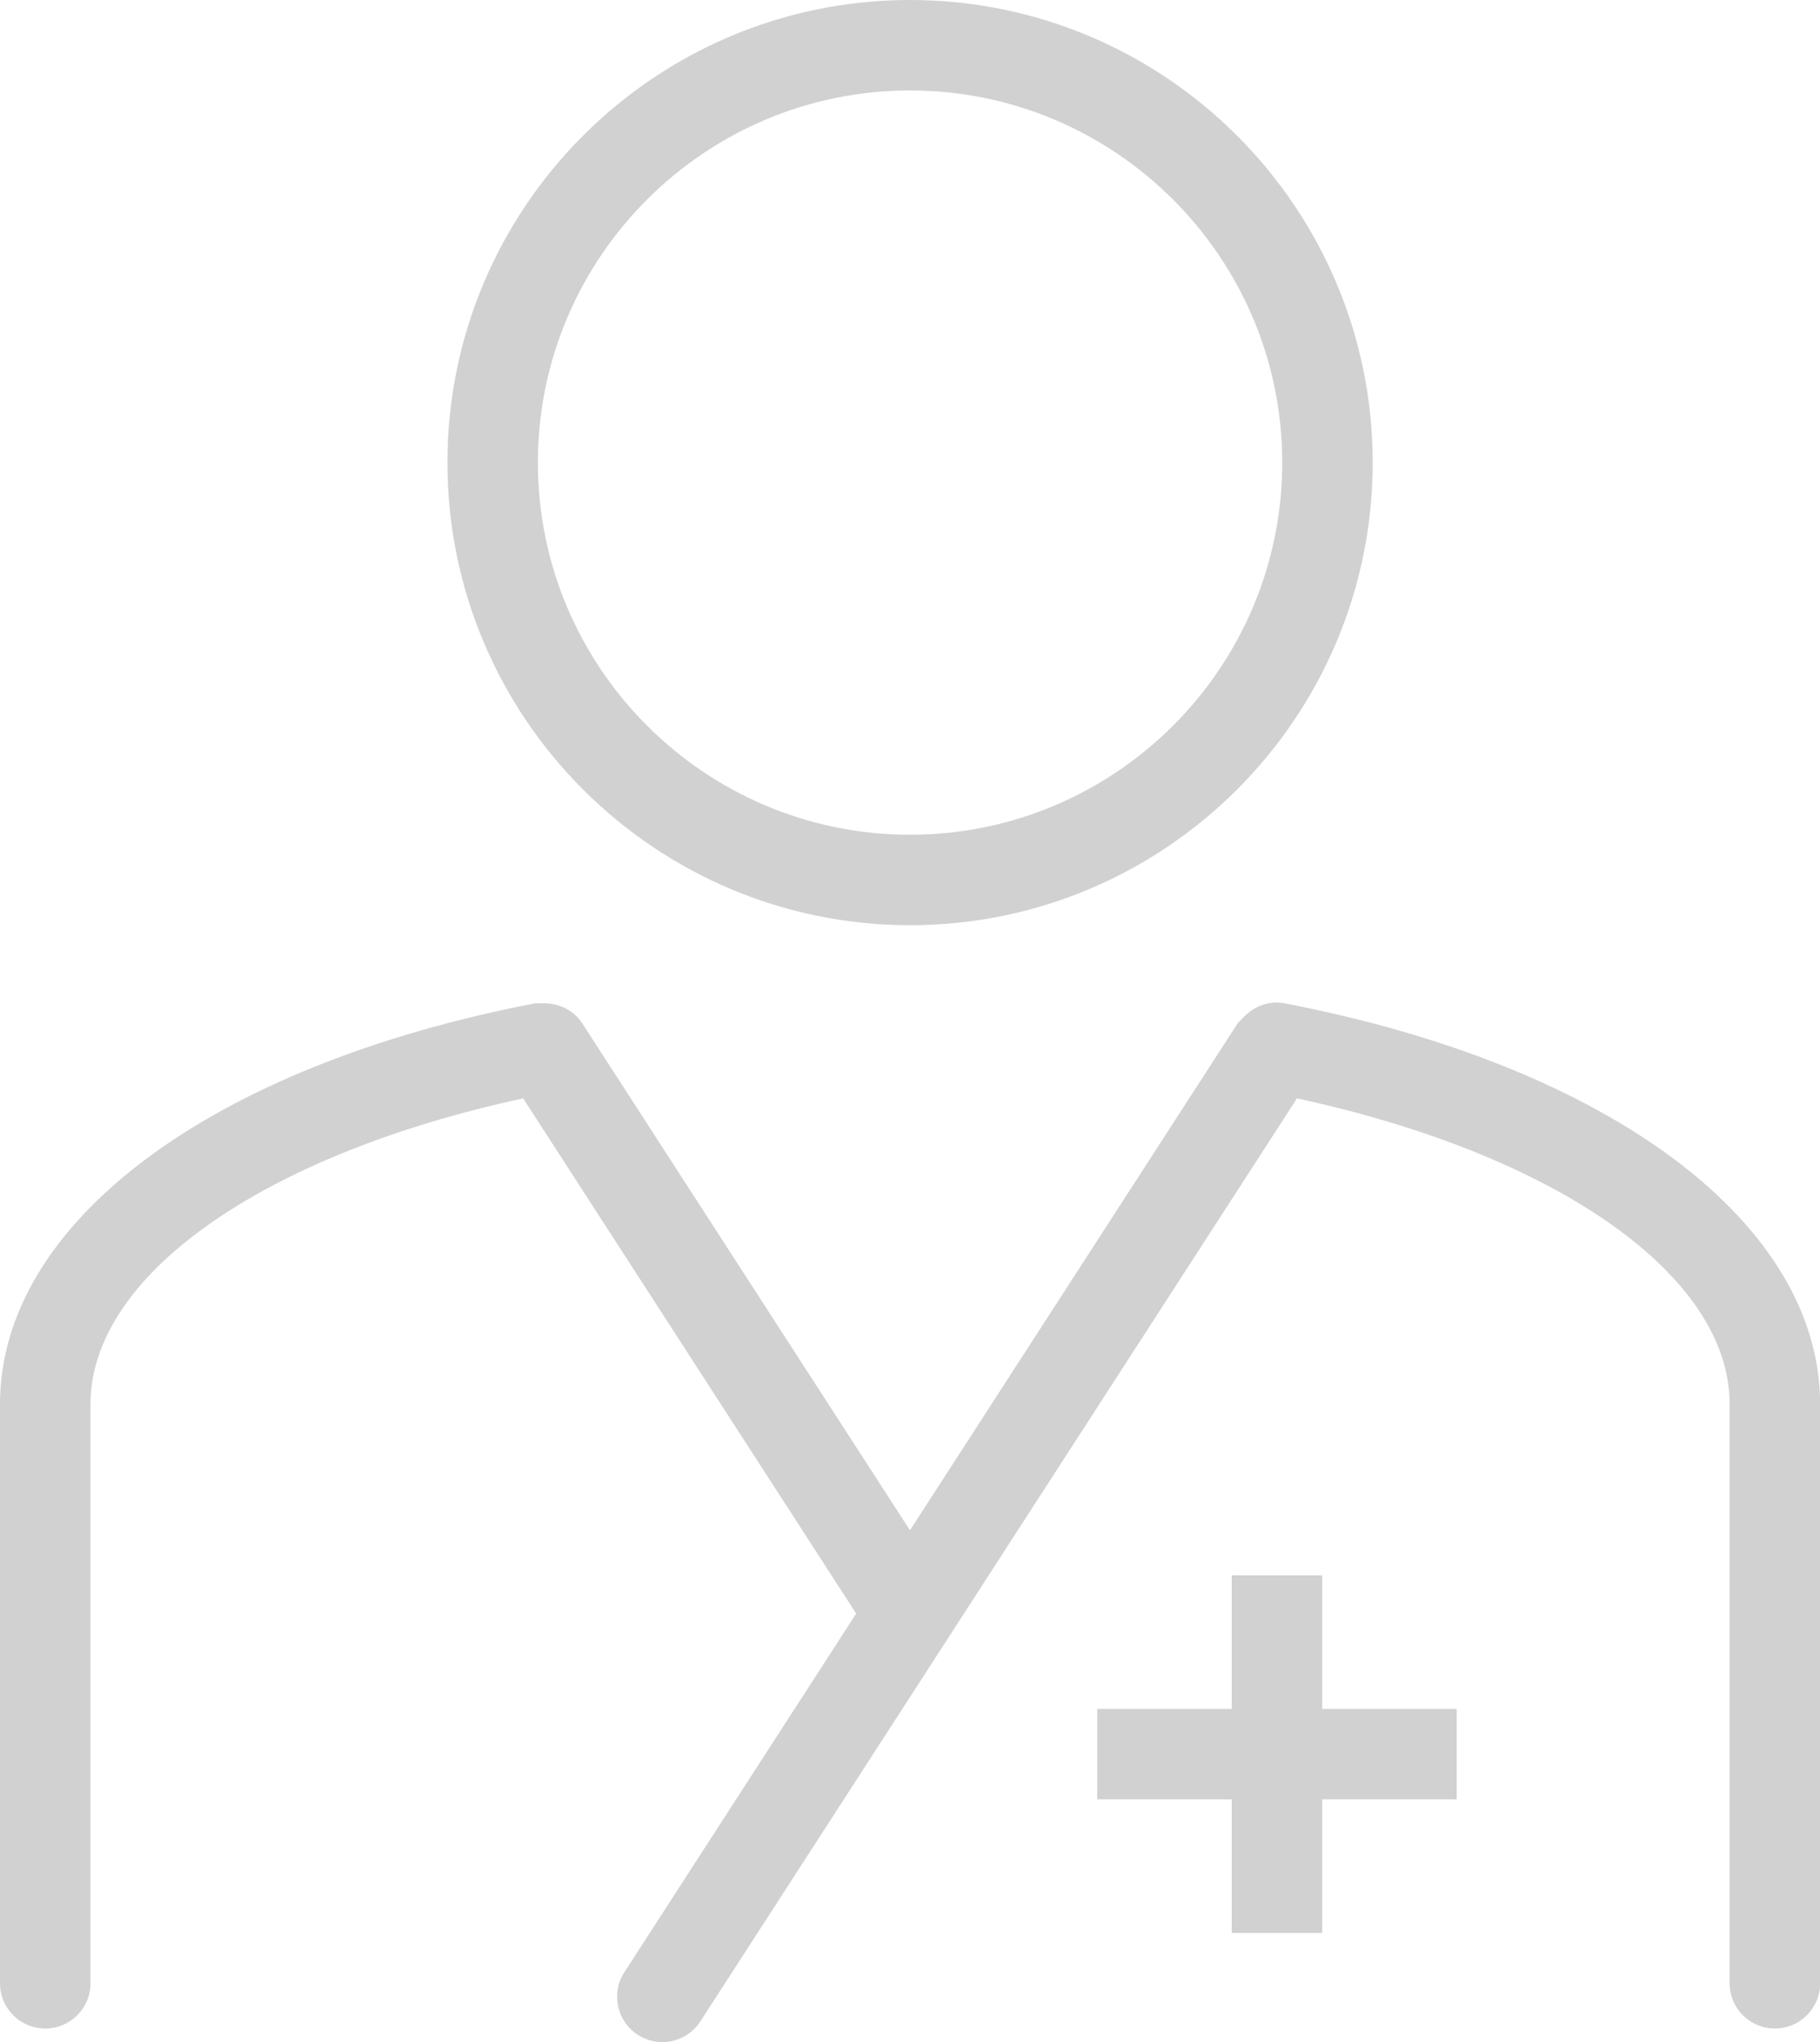 <?xml version="1.0" encoding="utf-8"?>
<!-- Generator: Adobe Illustrator 22.0.0, SVG Export Plug-In . SVG Version: 6.00 Build 0)  -->
<svg version="1.1" id="Ebene_1" xmlns="http://www.w3.org/2000/svg" xmlns:xlink="http://www.w3.org/1999/xlink" x="0px" y="0px"
	 viewBox="0 0 44.244 49.644" style="enable-background:new 0 0 44.244 49.644;" xml:space="preserve">
<style type="text/css">
	.st0{fill:#D1D1D1;}
</style>
<g>
	<polygon class="st0" points="32.143,38.296 29.943,38.296 29.943,41.544 26.674,41.544 26.674,43.743 29.943,43.743 29.943,46.991
		32.143,46.991 32.143,43.743 35.412,43.743 35.412,41.544 32.143,41.544 	"/>
	<path class="st0" d="M22.123,22.492c6.202,0,11.247-5.045,11.247-11.246C33.37,5.045,28.325,0,22.123,0
		c-6.201,0-11.246,5.045-11.246,11.246C10.877,17.447,15.922,22.492,22.123,22.492z M22.123,2.199c4.989,0,9.048,4.059,9.048,9.047
		s-4.059,9.047-9.048,9.047c-4.988,0-9.047-4.059-9.047-9.047S17.135,2.199,22.123,2.199z"/>
	<path class="st0" d="M31.223,24.39h-0.007c-0.356-0.066-0.717,0.062-0.976,0.33l-0.142,0.145l-0.008,0.009l-7.969,12.328
		l-7.969-12.328l-0.005-0.005c-0.193-0.296-0.524-0.466-0.885-0.478l-0.23-0.002h-0.011C5.111,25.907,0,29.732,0,34.134v14.08
		c0,0.607,0.492,1.1,1.1,1.1s1.1-0.492,1.1-1.1v-14.08c0-3.128,4.199-6.066,10.518-7.432l8.096,12.525l-5.636,8.719
		c-0.33,0.51-0.184,1.19,0.327,1.521c0.185,0.119,0.391,0.177,0.596,0.177c0.36,0,0.714-0.178,0.925-0.504l6.007-9.293l0.001-0.002
		l8.495-13.143c6.318,1.365,10.518,4.305,10.518,7.432v14.08c0,0.607,0.492,1.1,1.1,1.1s1.1-0.492,1.1-1.1v-14.08
		C44.244,29.733,39.134,25.908,31.223,24.39z"/>
</g>
</svg>
